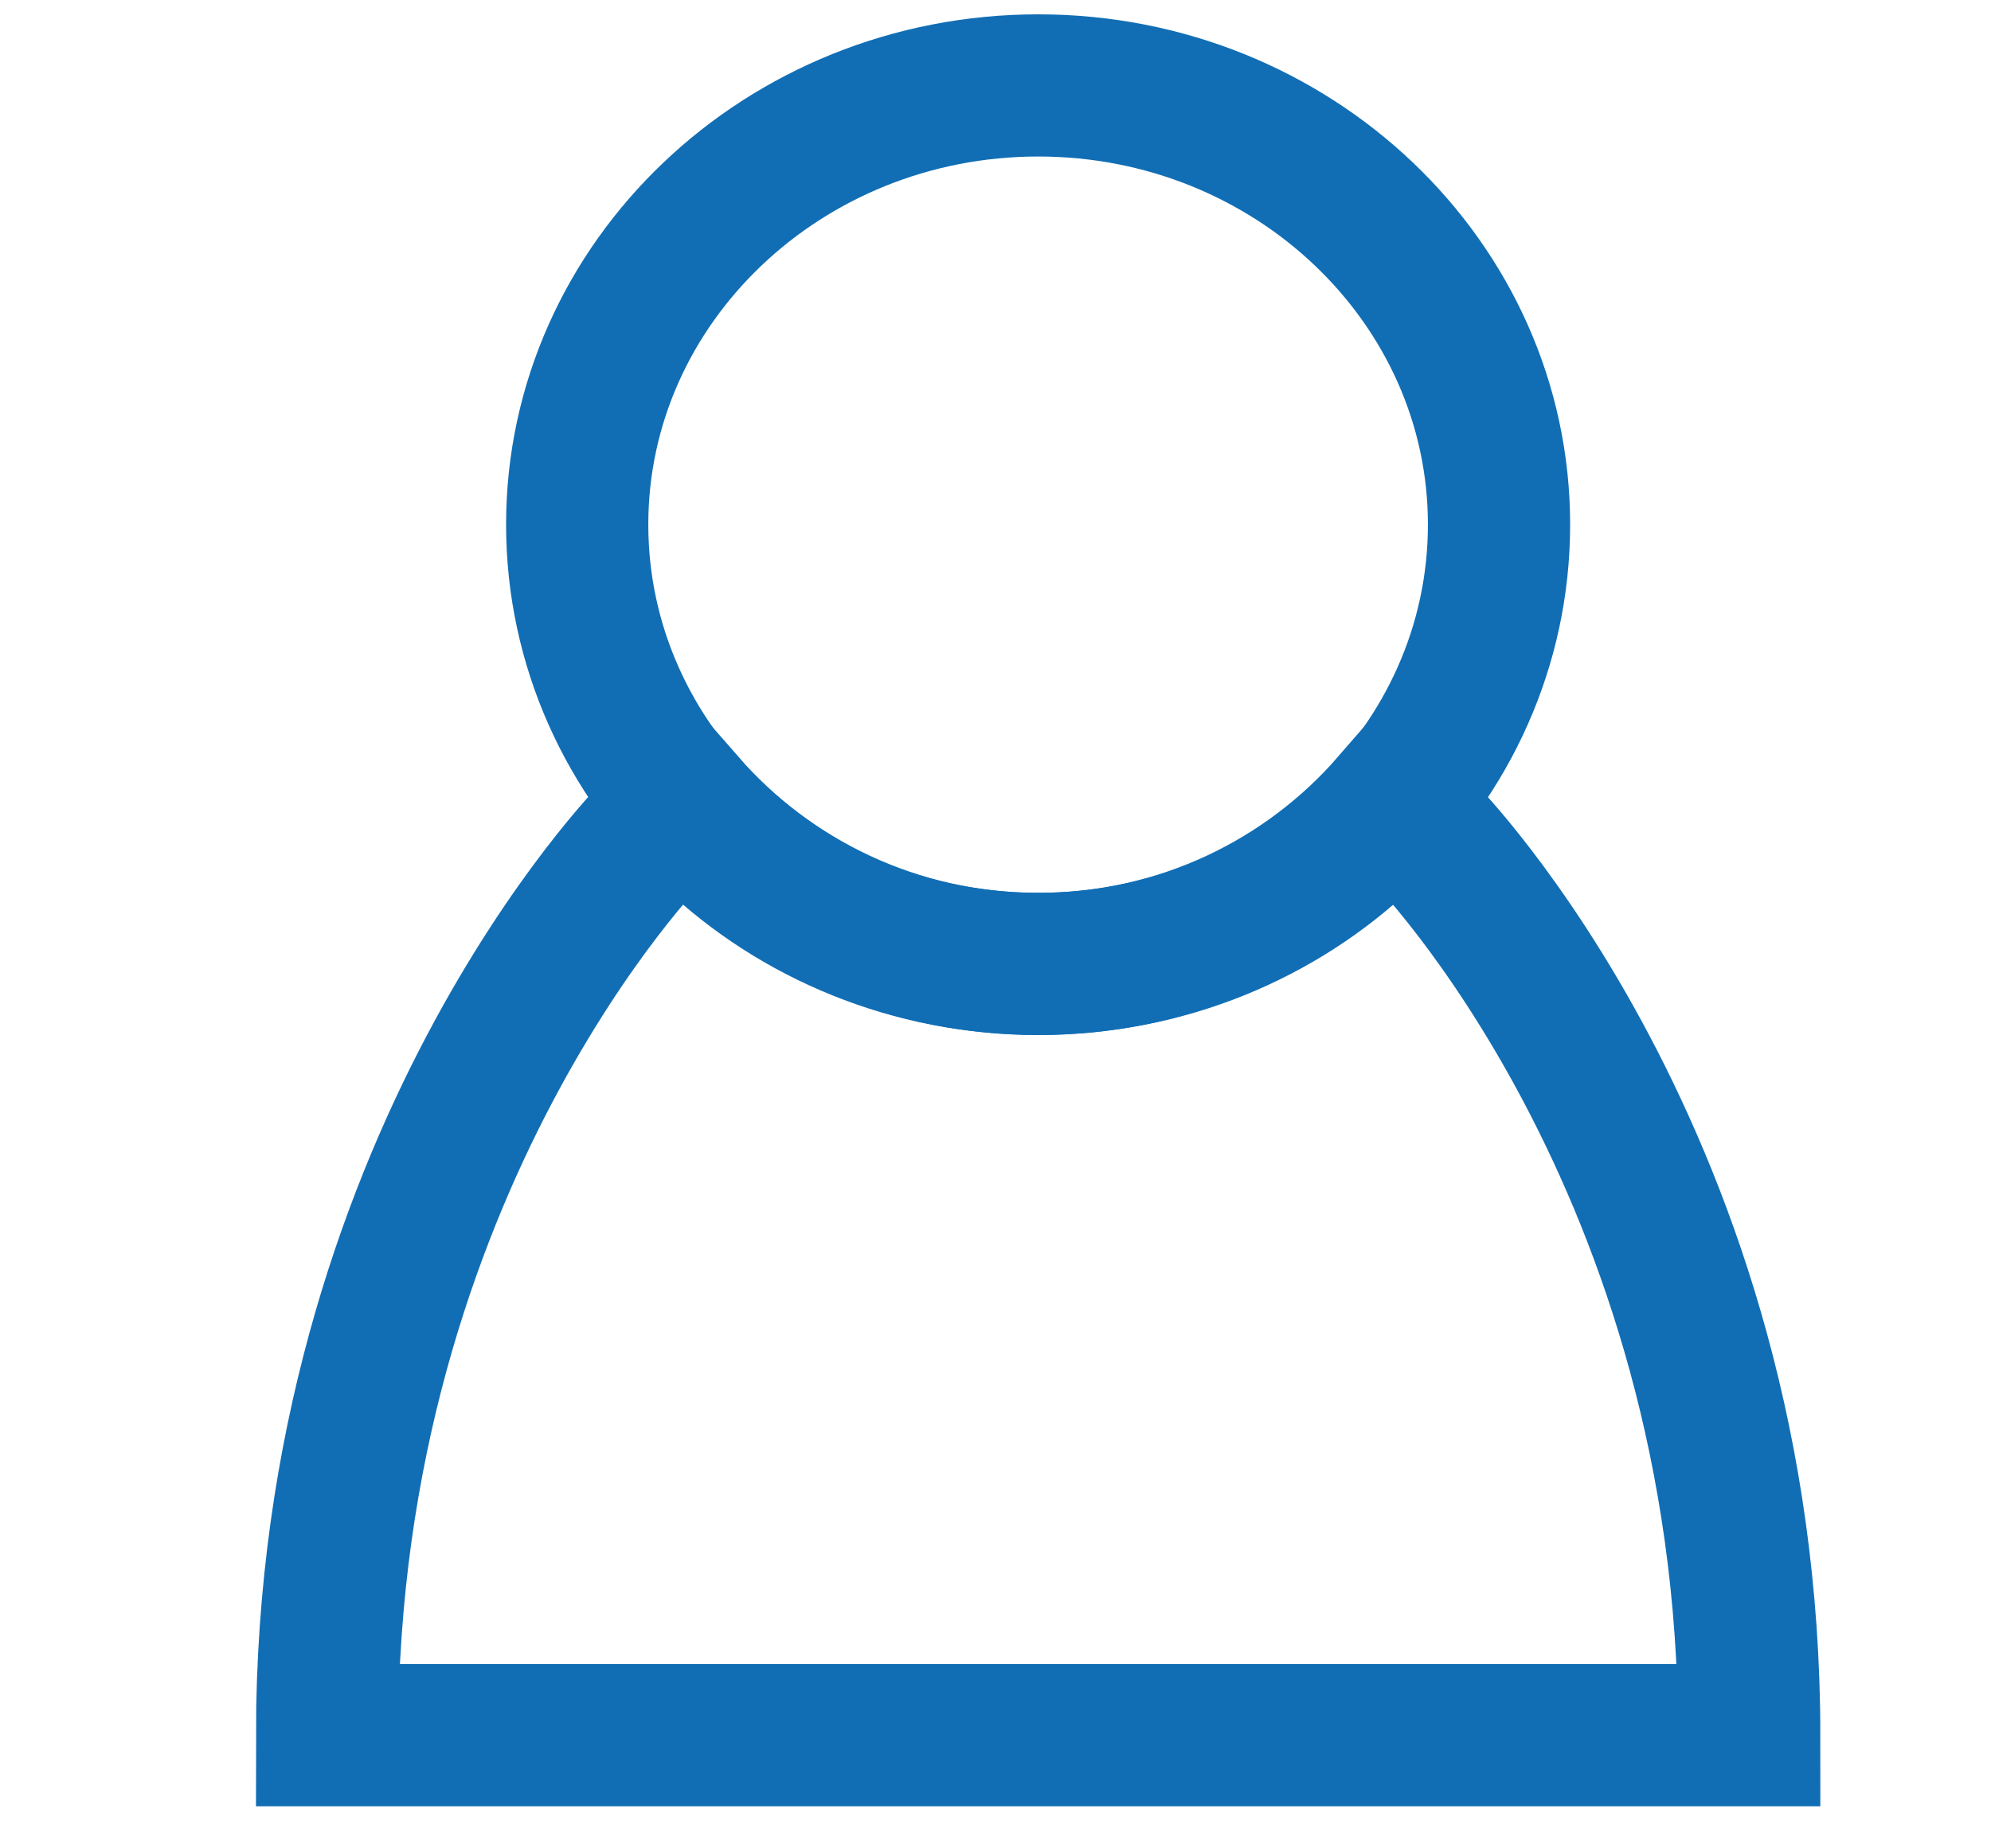 <svg focusable="false" role="none" aria-hidden="true" version="1.1" id="Layer_1" xmlns="http://www.w3.org/2000/svg" xmlns:xlink="http://www.w3.org/1999/xlink" x="0px" y="0px" viewBox="80 85 70 65" enable-background="new 0 0 234 234" xml:space="preserve" class="rooms-icon-color room-icon-svg-size room-icon-stroke ng-isolate-scope  replaced-svg" data-url="images/icons/occupant.svg" width="70"  height="65" >
<g stroke="#116EB5" fill="#116EB5">
	<path fill="none" stroke-width="5px" d="M132.703,103.446c0,8.54-7.26,15.452-16.199,15.452
		c-8.941,0-16.211-6.912-16.211-15.452c0-8.518,7.27-15.442,16.211-15.442C125.443,88.004,132.703,94.928,132.703,103.446z" stroke="#116EB5"></path>
	<path fill="none" stroke-width="5px" d="M130.074,114.293l-1.14-1.045c-2.975,3.424-7.41,5.65-12.43,5.65
		c-5.006,0-9.436-2.217-12.415-5.626l-1.175,1.021c0,0-11.414,11.574-11.414,31.727h50
		C141.5,125.867,130.074,114.293,130.074,114.293z" stroke="#116EB5"></path>
</g>
</svg>
